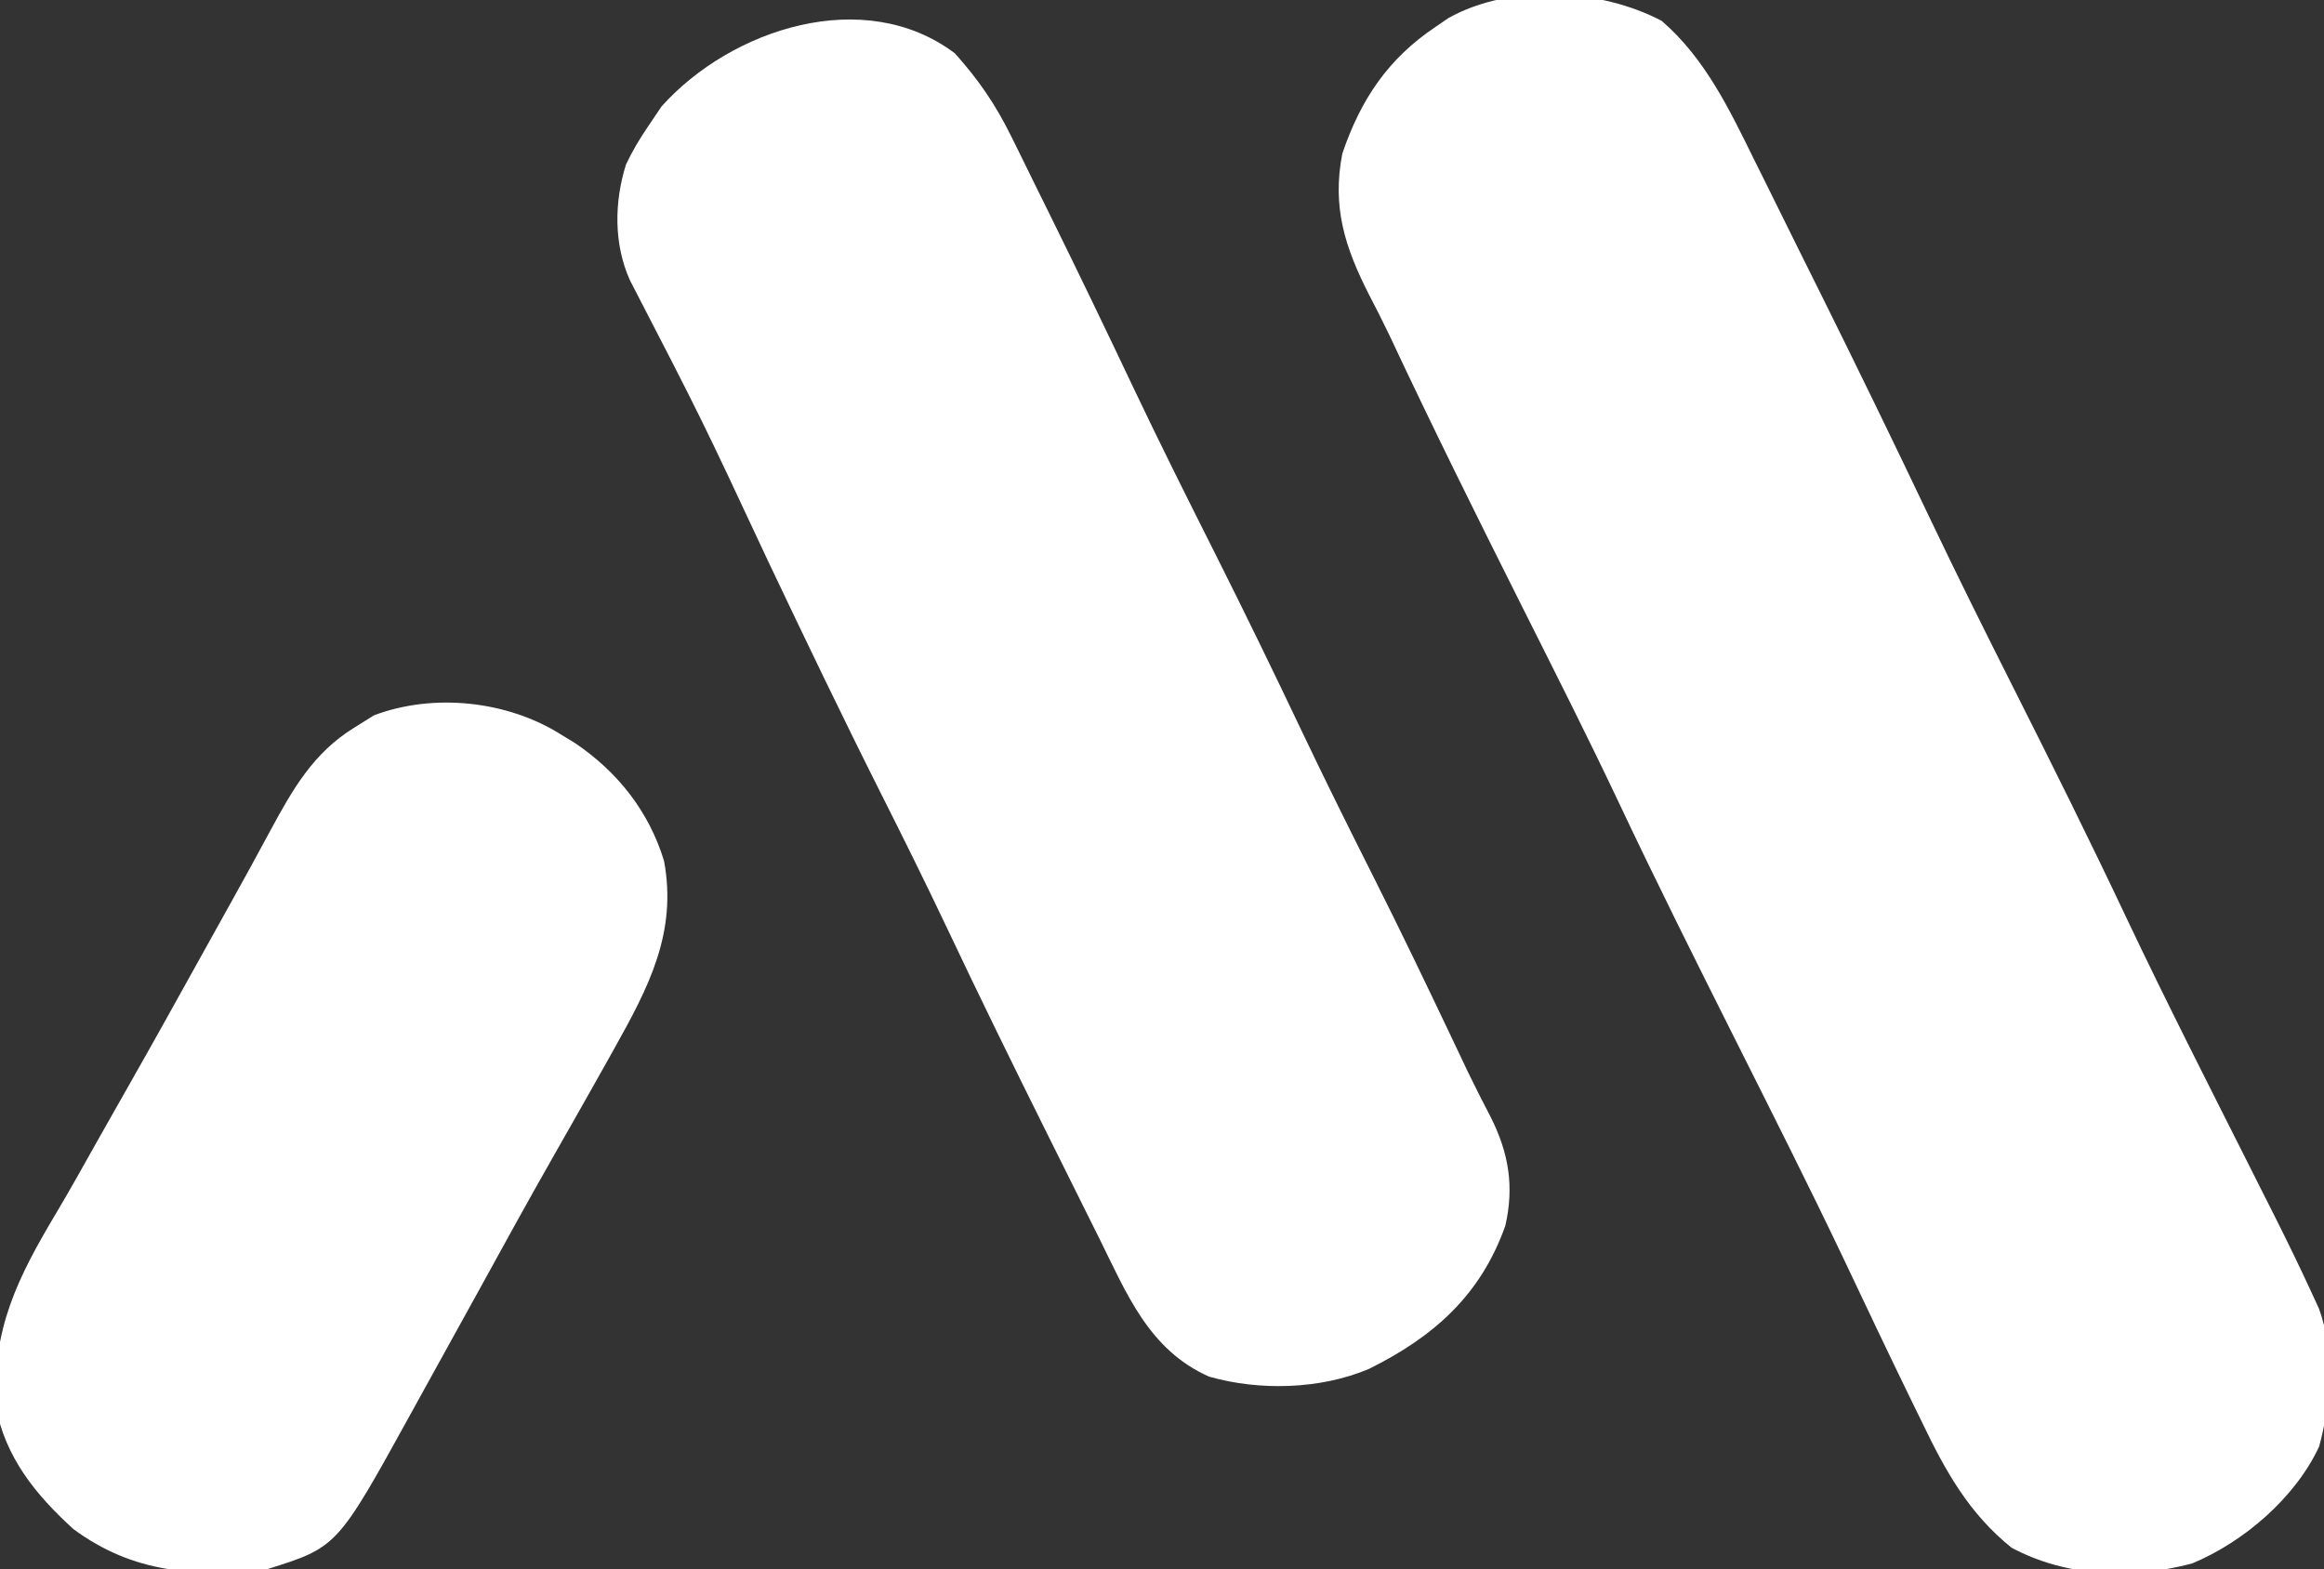 <svg xmlns="http://www.w3.org/2000/svg" width="348" height="235"><rect width="100%" height="100%" fill="#333333" stroke="none"/><path d="M0 0 C6.453 5.561 10.149 13.262 13.844 20.785 C14.364 21.829 14.884 22.873 15.42 23.949 C17.076 27.275 18.719 30.606 20.363 33.938 C21.447 36.116 22.531 38.293 23.615 40.471 C29.259 51.824 34.798 63.223 40.245 74.672 C44.222 83.012 48.335 91.28 52.494 99.53 C58.364 111.179 64.177 122.845 69.739 134.645 C75.589 146.972 81.782 159.134 87.917 171.321 C88.365 172.212 88.813 173.103 89.274 174.021 C90.115 175.694 90.957 177.367 91.802 179.039 C93.739 182.897 95.627 186.774 97.43 190.698 C97.754 191.402 98.077 192.106 98.411 192.832 C100.73 199.025 100.189 207.223 98.445 213.508 C94.875 221.172 87.163 227.807 79.406 231.023 C70.418 233.393 60.623 233.068 52.387 228.652 C46.009 223.525 42.477 217.16 38.988 209.875 C38.511 208.901 38.034 207.926 37.542 206.922 C33.994 199.654 30.538 192.341 27.075 185.031 C21.929 174.237 16.539 163.563 11.176 152.875 C5.138 140.841 -0.887 128.81 -6.625 116.629 C-11.203 106.968 -16.029 97.43 -20.824 87.875 C-27.619 74.332 -34.356 60.774 -40.783 47.051 C-41.754 45.022 -42.77 43.025 -43.812 41.031 C-47.441 33.891 -49.379 27.899 -47.824 19.875 C-45.069 11.768 -40.962 5.638 -33.824 0.875 C-33.193 0.443 -32.561 0.011 -31.91 -0.434 C-22.644 -5.603 -9.183 -4.835 0 0 Z " fill="#FFFFFF" transform="translate(248.824,3.125)"></path><path d="M0 0 C3.501 3.917 6.044 7.599 8.383 12.34 C8.679 12.934 8.974 13.529 9.279 14.142 C10.236 16.07 11.181 18.003 12.125 19.938 C12.795 21.294 13.465 22.651 14.136 24.007 C18.457 32.76 22.686 41.555 26.866 50.375 C30.762 58.574 34.825 66.686 38.903 74.796 C43.385 83.714 47.749 92.681 52.027 101.699 C55.539 109.084 59.182 116.398 62.86 123.701 C66.776 131.498 70.555 139.357 74.297 147.238 C74.724 148.137 75.15 149.035 75.59 149.961 C75.996 150.818 76.402 151.674 76.82 152.557 C77.926 154.847 79.083 157.102 80.254 159.359 C82.925 164.687 83.758 169.708 82.406 175.578 C78.709 185.968 71.711 192.176 62 197 C54.712 200.083 45.642 200.32 38.047 198.16 C29.029 194.151 25.73 185.771 21.523 177.277 C21.116 176.463 20.709 175.649 20.29 174.81 C18.981 172.188 17.678 169.563 16.375 166.938 C15.469 165.118 14.563 163.299 13.656 161.48 C8.594 151.307 3.598 141.108 -1.26 130.836 C-4.415 124.176 -7.688 117.582 -11 111 C-16.829 99.409 -22.435 87.72 -28 76 C-37.927 54.756 -37.927 54.756 -48.691 33.934 C-51.106 28.521 -51.025 22.306 -49.273 16.656 C-48.318 14.638 -47.257 12.844 -46 11 C-45.319 9.989 -44.639 8.979 -43.938 7.938 C-33.486 -3.724 -13.514 -10.212 0 0 Z " fill="#FFFFFF" transform="translate(143,8)"></path><path d="M0 0 C0.696 0.424 1.392 0.848 2.109 1.285 C8.493 5.593 13.173 11.515 15.438 18.938 C17.423 29.69 13.116 37.852 8 47 C7.556 47.795 7.112 48.59 6.655 49.409 C4.014 54.121 1.347 58.819 -1.328 63.512 C-4.999 69.97 -8.579 76.477 -12.152 82.99 C-14.492 87.249 -16.846 91.5 -19.201 95.75 C-20.321 97.774 -21.439 99.8 -22.553 101.828 C-33.509 121.705 -33.509 121.705 -44 125 C-54.768 126.156 -63.981 125.642 -73 119 C-78.676 113.831 -83.193 108.281 -84.645 100.582 C-85.162 88.976 -81.401 81.408 -75.531 71.578 C-73.426 68.034 -71.422 64.437 -69.408 60.842 C-67.786 57.952 -66.148 55.071 -64.508 52.191 C-61.018 46.051 -57.587 39.879 -54.165 33.701 C-52.576 30.835 -50.981 27.973 -49.387 25.109 C-47.407 21.549 -45.444 17.981 -43.52 14.391 C-40.171 8.203 -37.104 2.781 -31 -1 C-30.01 -1.619 -29.02 -2.237 -28 -2.875 C-19.048 -6.257 -7.992 -5.05 0 0 Z " fill="#FFFFFF" transform="translate(84,110)"></path></svg>